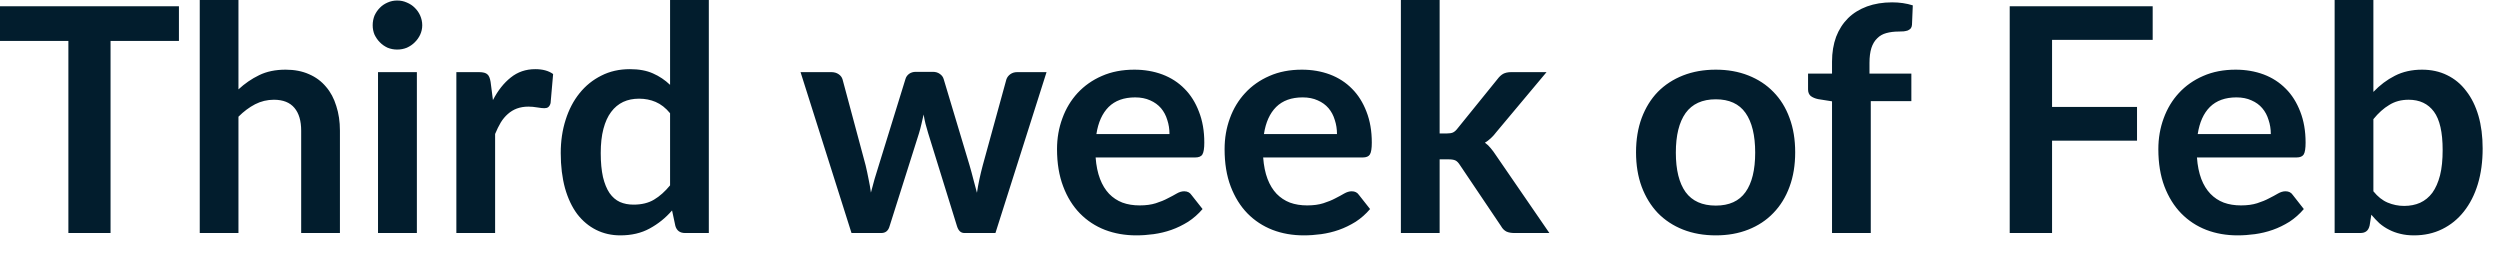 <?xml version="1.0" encoding="utf-8"?>
<svg xmlns="http://www.w3.org/2000/svg" fill="none" height="100%" overflow="visible" preserveAspectRatio="none" style="display: block;" viewBox="0 0 68 7" width="100%">
<path d="M4.867 1.114H3.007V6.338H1.86V1.114H0V0.171H4.867V1.114ZM6.486 2.431C6.657 2.273 6.844 2.143 7.05 2.044C7.254 1.944 7.494 1.895 7.77 1.895C8.009 1.895 8.221 1.936 8.405 2.018C8.591 2.098 8.743 2.212 8.867 2.36C8.992 2.504 9.085 2.679 9.147 2.883C9.213 3.086 9.246 3.308 9.246 3.554V6.338H8.192V3.554C8.192 3.286 8.131 3.08 8.009 2.935C7.887 2.788 7.7 2.713 7.45 2.713C7.269 2.713 7.098 2.754 6.938 2.836C6.778 2.92 6.629 3.031 6.486 3.174V6.338H5.433V0H6.486V2.431ZM11.339 1.962V6.338H10.282V1.962H11.339ZM11.485 0.687C11.485 0.778 11.465 0.864 11.429 0.943C11.392 1.022 11.342 1.092 11.28 1.152C11.22 1.213 11.149 1.26 11.066 1.298C10.984 1.331 10.896 1.348 10.803 1.348C10.711 1.348 10.625 1.331 10.542 1.298C10.462 1.26 10.393 1.213 10.334 1.152C10.273 1.092 10.226 1.022 10.187 0.943C10.154 0.864 10.137 0.778 10.137 0.687C10.137 0.594 10.154 0.506 10.187 0.423C10.226 0.34 10.273 0.27 10.334 0.21C10.393 0.149 10.462 0.104 10.542 0.069C10.625 0.032 10.711 0.014 10.803 0.014C10.896 0.014 10.984 0.032 11.066 0.069C11.149 0.104 11.22 0.149 11.28 0.21C11.342 0.27 11.392 0.34 11.429 0.423C11.465 0.506 11.485 0.594 11.485 0.687ZM13.408 2.722C13.543 2.46 13.706 2.256 13.893 2.108C14.081 1.957 14.303 1.881 14.559 1.881C14.76 1.881 14.923 1.925 15.045 2.014L14.976 2.803C14.963 2.855 14.941 2.891 14.912 2.914C14.887 2.934 14.851 2.943 14.806 2.943C14.763 2.943 14.699 2.937 14.614 2.922C14.532 2.908 14.451 2.9 14.372 2.9C14.254 2.9 14.151 2.919 14.059 2.952C13.968 2.986 13.886 3.036 13.813 3.101C13.741 3.164 13.677 3.24 13.621 3.331C13.566 3.423 13.516 3.526 13.467 3.644V6.338H12.413V1.962H13.031C13.139 1.962 13.216 1.982 13.258 2.023C13.301 2.059 13.328 2.128 13.344 2.227L13.408 2.722ZM18.226 3.08C18.107 2.935 17.976 2.833 17.832 2.772C17.694 2.713 17.543 2.684 17.382 2.684C17.222 2.684 17.078 2.713 16.951 2.772C16.823 2.833 16.713 2.923 16.622 3.046C16.532 3.165 16.462 3.319 16.413 3.506C16.364 3.691 16.34 3.91 16.34 4.163C16.34 4.419 16.361 4.637 16.401 4.816C16.443 4.992 16.503 5.138 16.579 5.251C16.657 5.362 16.75 5.443 16.861 5.494C16.972 5.543 17.095 5.566 17.232 5.566C17.45 5.566 17.637 5.522 17.79 5.43C17.944 5.339 18.088 5.209 18.226 5.042V3.08ZM19.28 0V6.338H18.635C18.495 6.338 18.408 6.274 18.37 6.146L18.28 5.724C18.105 5.927 17.901 6.09 17.671 6.215C17.444 6.34 17.177 6.402 16.873 6.402C16.635 6.402 16.416 6.353 16.216 6.253C16.018 6.154 15.846 6.011 15.7 5.822C15.558 5.631 15.447 5.397 15.368 5.118C15.292 4.839 15.252 4.521 15.252 4.163C15.252 3.839 15.296 3.538 15.385 3.26C15.473 2.981 15.599 2.739 15.764 2.535C15.93 2.329 16.127 2.171 16.358 2.056C16.588 1.939 16.847 1.881 17.133 1.881C17.379 1.881 17.587 1.919 17.761 1.997C17.935 2.073 18.088 2.177 18.226 2.308V0H19.28ZM28.466 1.962L27.076 6.338H26.232C26.134 6.338 26.069 6.276 26.03 6.151L25.246 3.622C25.22 3.537 25.196 3.453 25.174 3.369C25.153 3.284 25.136 3.199 25.123 3.114C25.106 3.199 25.086 3.286 25.063 3.374C25.044 3.459 25.021 3.545 24.995 3.63L24.197 6.151C24.163 6.276 24.087 6.338 23.971 6.338H23.161L21.775 1.962H22.615C22.692 1.962 22.757 1.982 22.81 2.018C22.865 2.055 22.9 2.102 22.917 2.158L23.545 4.497C23.575 4.625 23.602 4.749 23.625 4.871C23.651 4.993 23.673 5.117 23.689 5.238C23.721 5.117 23.753 4.993 23.788 4.871C23.825 4.749 23.863 4.625 23.903 4.497L24.628 2.151C24.644 2.093 24.678 2.046 24.727 2.009C24.777 1.973 24.838 1.954 24.91 1.954H25.374C25.449 1.954 25.511 1.973 25.561 2.009C25.616 2.046 25.651 2.093 25.668 2.151L26.372 4.497C26.41 4.625 26.443 4.751 26.475 4.876C26.509 4.998 26.541 5.12 26.573 5.243C26.609 5.001 26.663 4.752 26.731 4.497L27.374 2.158C27.394 2.102 27.43 2.055 27.481 2.018C27.532 1.982 27.593 1.962 27.665 1.962H28.466ZM31.81 3.647C31.81 3.511 31.79 3.383 31.75 3.263C31.714 3.141 31.656 3.034 31.58 2.943C31.502 2.853 31.404 2.781 31.286 2.73C31.168 2.676 31.031 2.649 30.876 2.649C30.571 2.649 30.331 2.736 30.155 2.909C29.982 3.083 29.871 3.328 29.822 3.647H31.81ZM29.801 4.283C29.817 4.507 29.858 4.702 29.921 4.867C29.983 5.03 30.066 5.164 30.168 5.272C30.27 5.377 30.392 5.458 30.53 5.511C30.672 5.563 30.829 5.587 30.999 5.587C31.17 5.587 31.316 5.567 31.438 5.528C31.564 5.488 31.671 5.444 31.762 5.395C31.857 5.348 31.938 5.304 32.006 5.264C32.076 5.223 32.145 5.203 32.21 5.203C32.299 5.203 32.364 5.237 32.407 5.302L32.71 5.686C32.593 5.822 32.462 5.938 32.317 6.032C32.172 6.122 32.02 6.197 31.861 6.253C31.705 6.308 31.543 6.346 31.379 6.369C31.217 6.391 31.059 6.402 30.905 6.402C30.602 6.402 30.319 6.353 30.056 6.253C29.794 6.151 29.567 6.002 29.374 5.805C29.181 5.607 29.028 5.362 28.919 5.072C28.807 4.778 28.751 4.44 28.751 4.056C28.751 3.758 28.8 3.478 28.897 3.217C28.993 2.952 29.132 2.724 29.31 2.53C29.493 2.334 29.712 2.178 29.971 2.066C30.233 1.951 30.527 1.895 30.855 1.895C31.13 1.895 31.385 1.939 31.618 2.026C31.851 2.114 32.052 2.244 32.219 2.414C32.387 2.582 32.518 2.791 32.611 3.037C32.708 3.283 32.757 3.561 32.757 3.878C32.757 4.037 32.739 4.145 32.705 4.201C32.672 4.256 32.606 4.283 32.509 4.283H29.801ZM36.366 3.647C36.366 3.511 36.346 3.383 36.306 3.263C36.27 3.141 36.213 3.034 36.136 2.943C36.059 2.853 35.961 2.781 35.842 2.73C35.724 2.676 35.589 2.649 35.432 2.649C35.127 2.649 34.888 2.736 34.712 2.909C34.538 3.083 34.427 3.328 34.379 3.647H36.366ZM34.358 4.283C34.375 4.507 34.414 4.702 34.477 4.867C34.539 5.03 34.622 5.164 34.724 5.272C34.827 5.377 34.948 5.458 35.086 5.511C35.229 5.563 35.385 5.587 35.555 5.587C35.726 5.587 35.874 5.567 35.995 5.528C36.12 5.488 36.229 5.444 36.32 5.395C36.413 5.348 36.494 5.304 36.562 5.264C36.634 5.223 36.702 5.203 36.768 5.203C36.855 5.203 36.92 5.237 36.963 5.302L37.266 5.686C37.15 5.822 37.019 5.938 36.874 6.032C36.728 6.122 36.577 6.197 36.417 6.253C36.261 6.308 36.101 6.346 35.936 6.369C35.773 6.391 35.616 6.402 35.462 6.402C35.158 6.402 34.874 6.353 34.614 6.253C34.352 6.151 34.125 6.002 33.931 5.805C33.738 5.607 33.586 5.362 33.475 5.072C33.363 4.778 33.309 4.44 33.309 4.056C33.309 3.758 33.357 3.478 33.453 3.217C33.549 2.952 33.688 2.724 33.868 2.53C34.049 2.334 34.27 2.178 34.529 2.066C34.789 1.951 35.085 1.895 35.411 1.895C35.686 1.895 35.941 1.939 36.174 2.026C36.407 2.114 36.608 2.244 36.775 2.414C36.943 2.582 37.074 2.791 37.168 3.037C37.264 3.283 37.313 3.561 37.313 3.878C37.313 4.037 37.296 4.145 37.261 4.201C37.228 4.256 37.162 4.283 37.066 4.283H34.358ZM39.158 0V3.63H39.353C39.424 3.63 39.479 3.622 39.52 3.604C39.563 3.584 39.606 3.546 39.648 3.49L40.736 2.146C40.78 2.087 40.83 2.041 40.885 2.009C40.941 1.979 41.015 1.962 41.101 1.962H42.066L40.705 3.587C40.609 3.715 40.503 3.814 40.39 3.881C40.45 3.924 40.503 3.974 40.547 4.03C40.596 4.088 40.641 4.149 40.684 4.215L42.143 6.338H41.191C41.109 6.338 41.037 6.326 40.978 6.3C40.919 6.271 40.868 6.222 40.829 6.151L39.712 4.492C39.671 4.427 39.63 4.384 39.587 4.364C39.545 4.344 39.481 4.334 39.395 4.334H39.158V6.338H38.104V0H39.158ZM46.67 1.895C46.995 1.895 47.289 1.947 47.554 2.052C47.82 2.157 48.049 2.306 48.236 2.5C48.427 2.693 48.573 2.929 48.675 3.208C48.779 3.487 48.829 3.797 48.829 4.142C48.829 4.489 48.779 4.801 48.675 5.08C48.573 5.359 48.427 5.596 48.236 5.793C48.049 5.989 47.82 6.14 47.554 6.245C47.289 6.35 46.995 6.402 46.67 6.402C46.344 6.402 46.047 6.35 45.779 6.245C45.513 6.14 45.283 5.989 45.092 5.793C44.905 5.596 44.759 5.359 44.654 5.08C44.551 4.801 44.5 4.489 44.5 4.142C44.5 3.797 44.551 3.487 44.654 3.208C44.759 2.929 44.905 2.693 45.092 2.5C45.283 2.306 45.513 2.157 45.779 2.052C46.047 1.947 46.344 1.895 46.67 1.895ZM46.67 5.592C47.034 5.592 47.304 5.47 47.478 5.225C47.653 4.981 47.741 4.623 47.741 4.151C47.741 3.679 47.653 3.319 47.478 3.071C47.304 2.824 47.034 2.701 46.67 2.701C46.302 2.701 46.028 2.826 45.848 3.075C45.671 3.324 45.583 3.682 45.583 4.151C45.583 4.62 45.671 4.978 45.848 5.225C46.028 5.47 46.302 5.592 46.67 5.592ZM49.831 6.338V2.756L49.452 2.696C49.37 2.679 49.303 2.65 49.251 2.611C49.203 2.568 49.179 2.509 49.179 2.431V2.002H49.831V1.677C49.831 1.427 49.869 1.202 49.942 1.002C50.018 0.804 50.127 0.635 50.267 0.495C50.408 0.356 50.581 0.25 50.783 0.175C50.984 0.102 51.213 0.064 51.465 0.064C51.667 0.064 51.854 0.091 52.028 0.146L52.006 0.675C52.003 0.714 51.992 0.746 51.973 0.772C51.953 0.795 51.925 0.813 51.892 0.829C51.86 0.839 51.824 0.848 51.781 0.853C51.738 0.856 51.693 0.858 51.644 0.858C51.519 0.858 51.406 0.873 51.307 0.9C51.211 0.926 51.127 0.973 51.06 1.042C50.992 1.107 50.938 1.194 50.902 1.305C50.868 1.414 50.85 1.549 50.85 1.711V2.002H51.989V2.751H50.885V6.338H49.831ZM55.816 1.085V2.909H58.127V3.826H55.816V6.338H54.664V0.171H58.553V1.085H55.816ZM61.766 3.647C61.766 3.511 61.746 3.383 61.705 3.263C61.668 3.141 61.612 3.034 61.534 2.943C61.458 2.853 61.36 2.781 61.24 2.73C61.124 2.676 60.987 2.649 60.83 2.649C60.527 2.649 60.286 2.736 60.11 2.909C59.936 3.083 59.827 3.328 59.778 3.647H61.766ZM59.757 4.283C59.773 4.507 59.813 4.702 59.875 4.867C59.938 5.03 60.02 5.164 60.124 5.272C60.226 5.377 60.346 5.458 60.486 5.511C60.628 5.563 60.785 5.587 60.955 5.587C61.126 5.587 61.272 5.567 61.394 5.528C61.519 5.488 61.627 5.444 61.718 5.395C61.811 5.348 61.894 5.304 61.961 5.264C62.032 5.223 62.101 5.203 62.166 5.203C62.255 5.203 62.32 5.237 62.363 5.302L62.664 5.686C62.548 5.822 62.417 5.938 62.273 6.032C62.128 6.122 61.976 6.197 61.816 6.253C61.66 6.308 61.499 6.346 61.334 6.369C61.172 6.391 61.015 6.402 60.861 6.402C60.556 6.402 60.274 6.353 60.012 6.253C59.75 6.151 59.523 6.002 59.33 5.805C59.136 5.607 58.984 5.362 58.873 5.072C58.762 4.778 58.707 4.44 58.707 4.056C58.707 3.758 58.756 3.478 58.852 3.217C58.949 2.952 59.086 2.724 59.266 2.53C59.447 2.334 59.668 2.178 59.927 2.066C60.189 1.951 60.483 1.895 60.809 1.895C61.085 1.895 61.341 1.939 61.574 2.026C61.807 2.114 62.006 2.244 62.174 2.414C62.343 2.582 62.472 2.791 62.567 3.037C62.663 3.283 62.712 3.561 62.712 3.878C62.712 4.037 62.695 4.145 62.661 4.201C62.626 4.256 62.561 4.283 62.465 4.283H59.757ZM64.556 5.203C64.675 5.35 64.804 5.452 64.945 5.511C65.086 5.57 65.236 5.601 65.392 5.601C65.554 5.601 65.699 5.572 65.826 5.516C65.957 5.456 66.069 5.365 66.16 5.243C66.25 5.117 66.32 4.96 66.369 4.769C66.418 4.576 66.44 4.346 66.44 4.078C66.44 3.598 66.361 3.251 66.203 3.037C66.043 2.821 65.814 2.713 65.516 2.713C65.313 2.713 65.138 2.76 64.987 2.855C64.836 2.944 64.692 3.074 64.556 3.241V5.203ZM64.556 2.5C64.733 2.315 64.926 2.169 65.14 2.061C65.356 1.95 65.603 1.895 65.878 1.895C66.131 1.895 66.358 1.944 66.561 2.044C66.765 2.143 66.939 2.286 67.08 2.474C67.226 2.66 67.336 2.884 67.414 3.149C67.49 3.412 67.528 3.709 67.528 4.04C67.528 4.395 67.485 4.717 67.397 5.008C67.309 5.298 67.182 5.546 67.016 5.755C66.855 5.959 66.658 6.119 66.428 6.232C66.198 6.346 65.942 6.402 65.66 6.402C65.523 6.402 65.4 6.388 65.289 6.36C65.179 6.334 65.076 6.297 64.983 6.248C64.888 6.201 64.801 6.142 64.722 6.075C64.646 6.003 64.571 5.925 64.5 5.84L64.454 6.134C64.436 6.207 64.407 6.261 64.364 6.291C64.325 6.323 64.268 6.338 64.198 6.338H63.502V0H64.556V2.5Z" fill="#021D2D" id="Vector"/>
</svg>